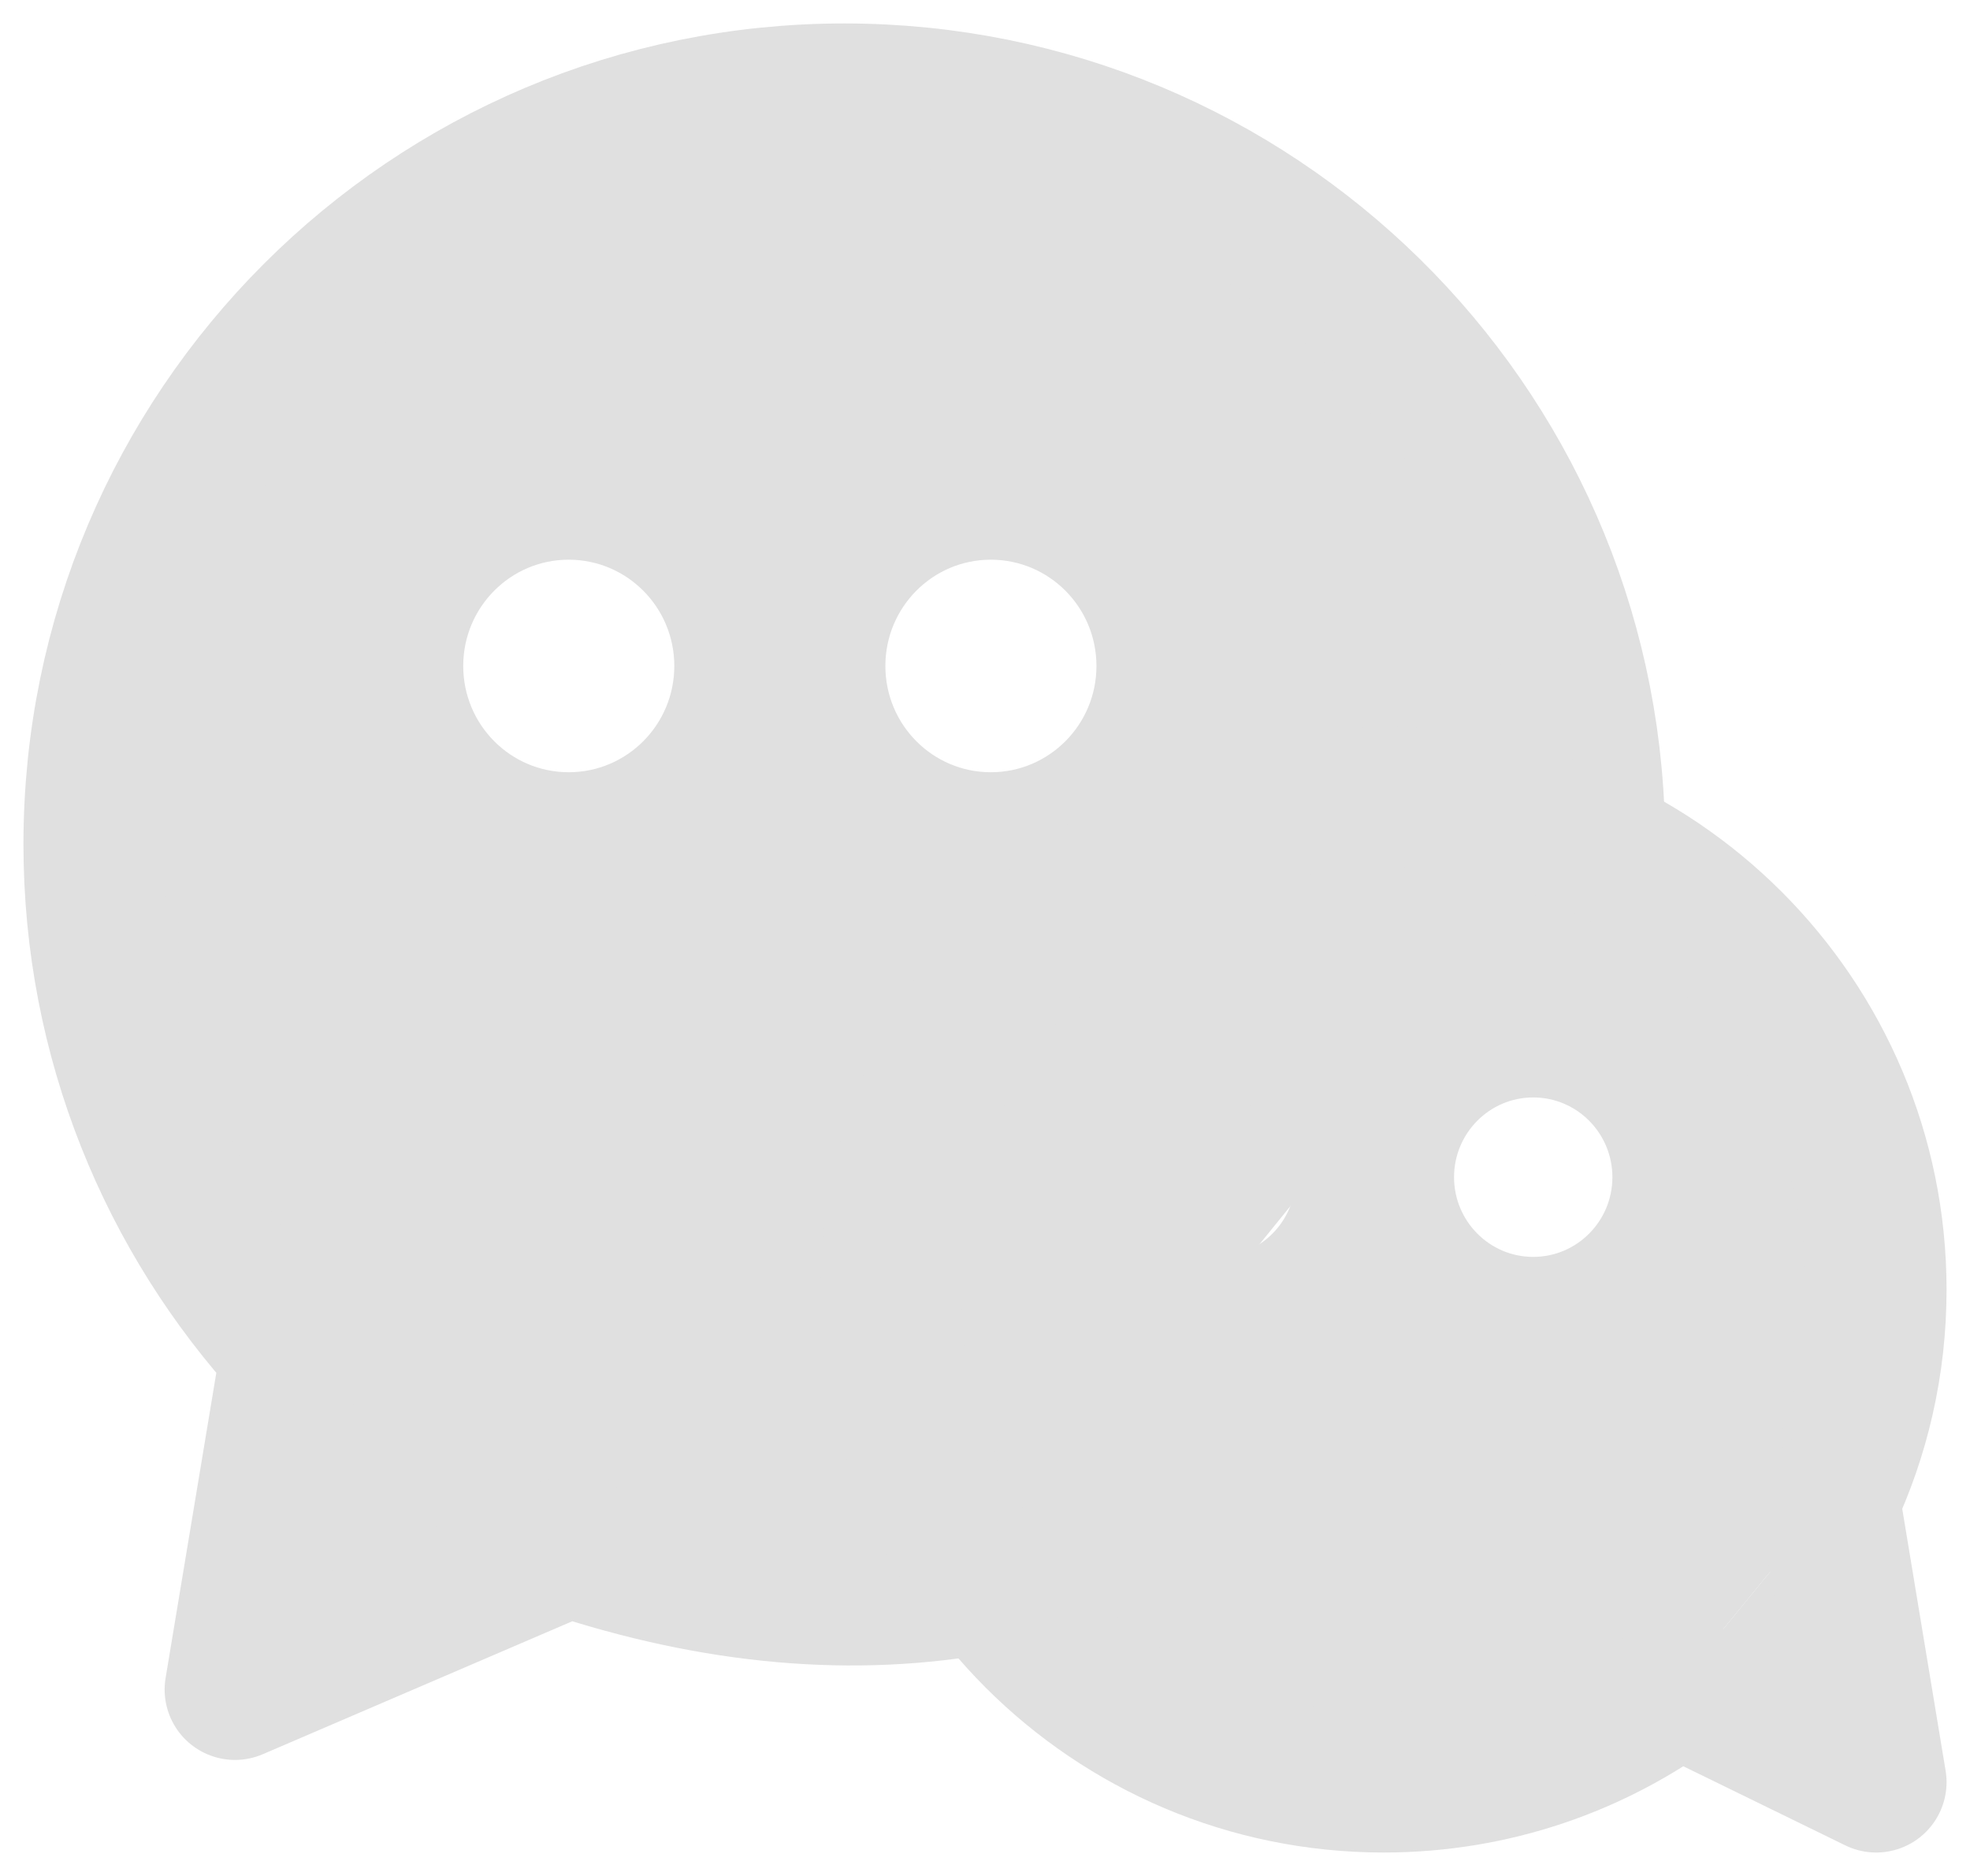 <?xml version="1.0" encoding="UTF-8"?>
<svg width="21px" height="20px" viewBox="0 0 21 20" version="1.1" xmlns="http://www.w3.org/2000/svg" xmlns:xlink="http://www.w3.org/1999/xlink">
    <title>编组</title>
    <g id="V2.1修改" stroke="none" stroke-width="1" fill="none" fill-rule="evenodd">
        <g id="v2.1-Footer---黑色备份" transform="translate(-1560, -217)">
            <g id="编组" transform="translate(1561, 218)">
                <path d="M8,0 C12.37,0 15.922,3.504 15.999,7.856 L15.999,7.856 L9.5,15.876 C8.109,16.136 6.63,16.006 5.062,15.485 L5.062,15.485 L1.505,17.013 L2.104,13.408 C0.798,11.984 0,10.085 0,8 C0,3.582 3.582,0 8,0 Z M5.062,4.967 C4.441,4.967 3.938,5.474 3.938,6.1 C3.938,6.726 4.441,7.233 5.062,7.233 C5.684,7.233 6.188,6.726 6.188,6.1 C6.188,5.474 5.684,4.967 5.062,4.967 Z M9.562,4.967 C8.941,4.967 8.438,5.474 8.438,6.1 C8.438,6.726 8.941,7.233 9.562,7.233 C10.184,7.233 10.688,6.726 10.688,6.1 C10.688,5.474 10.184,4.967 9.562,4.967 Z" id="形状结合" fill="#E0E0E0"></path>
                <path d="M15.999,7.856 C15.922,3.504 12.37,0 8,0 C3.582,0 0,3.582 0,8 C0,10.085 0.798,11.984 2.104,13.408 L1.505,17.013 L5.062,15.485 C6.63,16.006 8.109,16.136 9.5,15.876" id="路径" stroke="#E0E0E0" stroke-width="1.5" stroke-linecap="round" stroke-linejoin="round"></path>
                <path d="M13.75,7.5 C16.649,7.5 19,9.851 19,12.75 C19,13.55 18.821,14.308 18.501,14.986 L16.881,16.965 C16.007,17.615 14.923,18 13.75,18 C10.851,18 8.5,15.649 8.5,12.75 C8.5,9.851 10.851,7.5 13.75,7.5 Z M15.344,10.7 C14.878,10.7 14.5,11.081 14.5,11.55 C14.5,12.019 14.878,12.4 15.344,12.4 C15.81,12.4 16.188,12.019 16.188,11.55 C16.188,11.081 15.81,10.7 15.344,10.7 Z M11.969,10.7 C11.503,10.7 11.125,11.081 11.125,11.55 C11.125,12.019 11.503,12.4 11.969,12.4 C12.435,12.4 12.812,12.019 12.812,11.55 C12.812,11.081 12.435,10.7 11.969,10.7 Z" id="形状结合" fill="#E0E0E0"></path>
                <path d="M16.881,16.965 C16.007,17.615 14.923,18 13.75,18 C10.851,18 8.5,15.649 8.5,12.75 C8.5,9.851 10.851,7.5 13.75,7.5 C16.649,7.5 19,9.851 19,12.75 C19,13.55 18.821,14.308 18.501,14.986" id="路径" stroke="#E0E0E0" stroke-width="1.5" stroke-linecap="round" stroke-linejoin="round"></path>
                <polyline id="路径" fill="#E0E0E0" points="18.501 14.986 19 18 16.881 16.965"></polyline>
                <polyline id="路径" stroke="#E0E0E0" stroke-width="1.5" stroke-linecap="round" stroke-linejoin="round" points="18.501 14.986 19 18 16.881 16.965"></polyline>
            </g>
        </g>
    </g>
</svg>